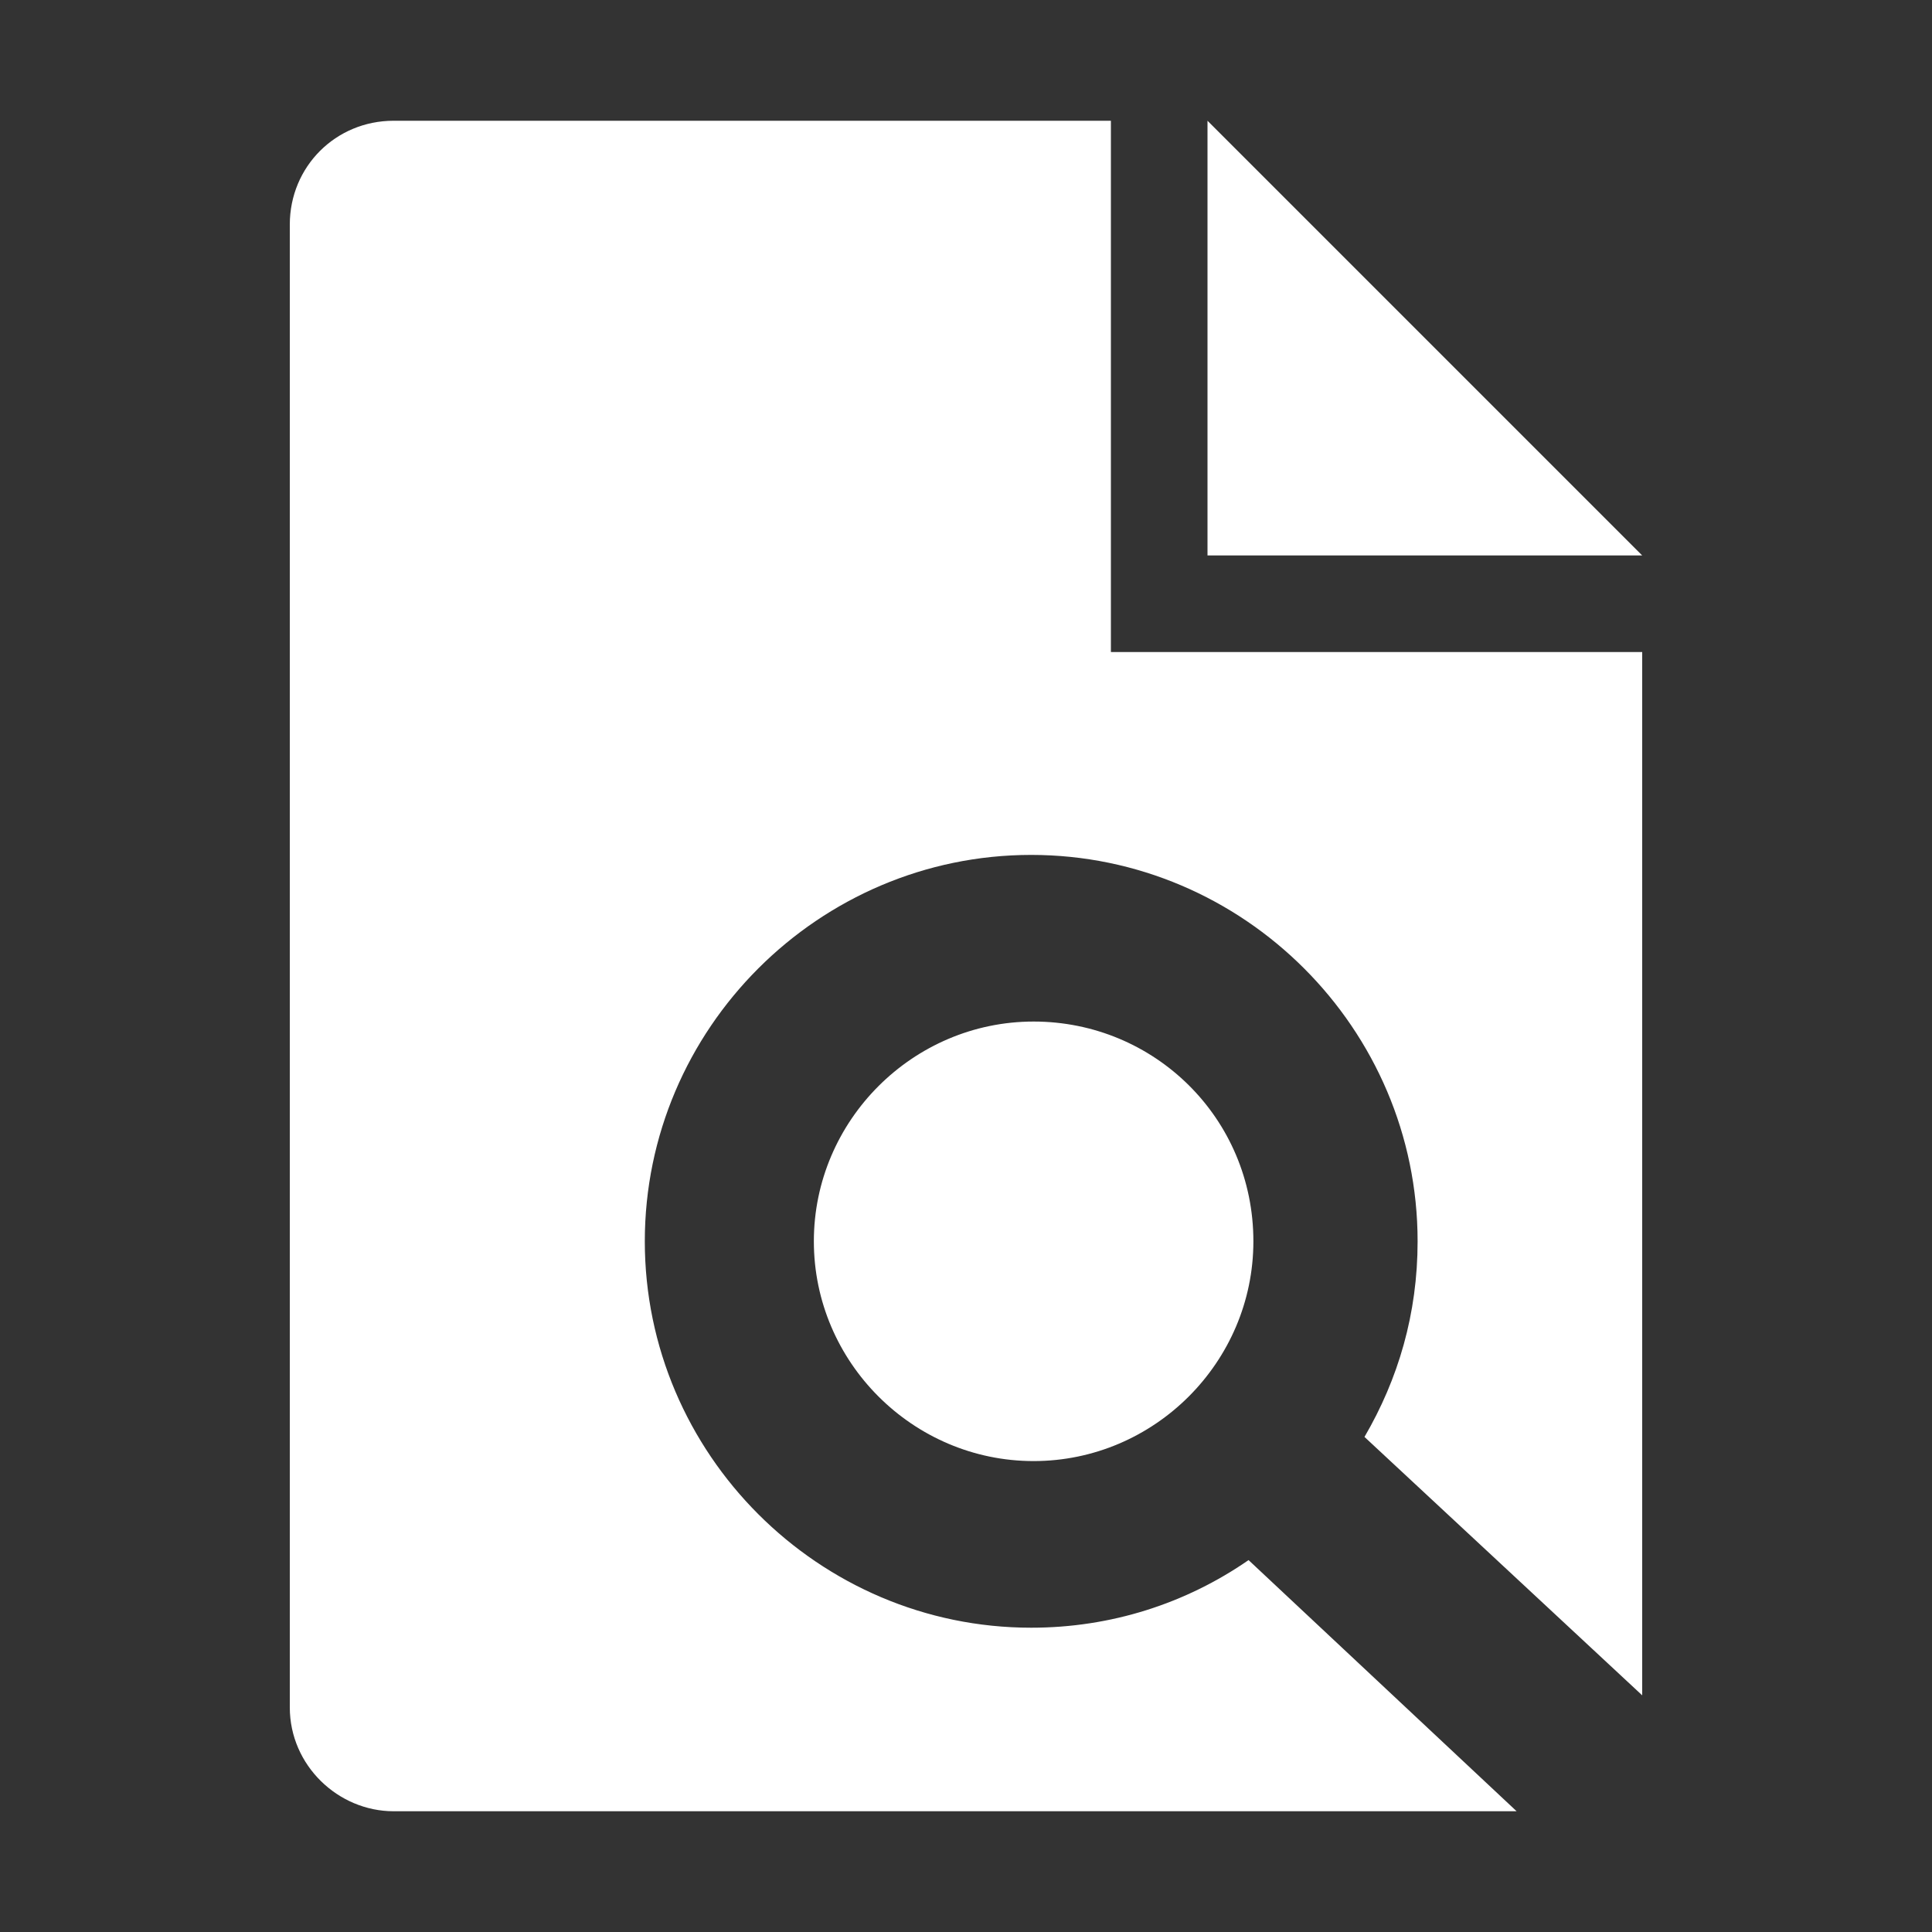<?xml version="1.0" encoding="utf-8"?>
<!-- Generator: Adobe Illustrator 27.1.1, SVG Export Plug-In . SVG Version: 6.00 Build 0)  -->
<svg version="1.1" id="レイヤー_1" xmlns="http://www.w3.org/2000/svg" xmlns:xlink="http://www.w3.org/1999/xlink" x="0px"
	 y="0px" viewBox="0 0 80 80" enable-background="new 0 0 80 80" xml:space="preserve">
<rect x="0" y="0" width="80" height="80" fill="#333333" stroke="none"/>
<path fill="#FFFFFF" d="M50,5v18h18L50,5z M62.8,75H16.3c-2.3,0-4.3-1.9-4.3-4.3V9.3C12,6.9,13.9,5,16.3,5H46v22h22v43.2L56.5,59.5
	c1.4-2.4,2.2-5.1,2.2-8.1c0-8.8-7.2-16-16-16s-16,7.2-16,16s7.2,16,16,16c3.3,0,6.4-1,9-2.8L62.8,75z M51.9,51.4
	c0,5-4.1,9.1-9.1,9.1s-9.1-4.1-9.1-9.1s4.1-9.1,9.1-9.1S51.9,46.3,51.9,51.4z"/>
</svg>
